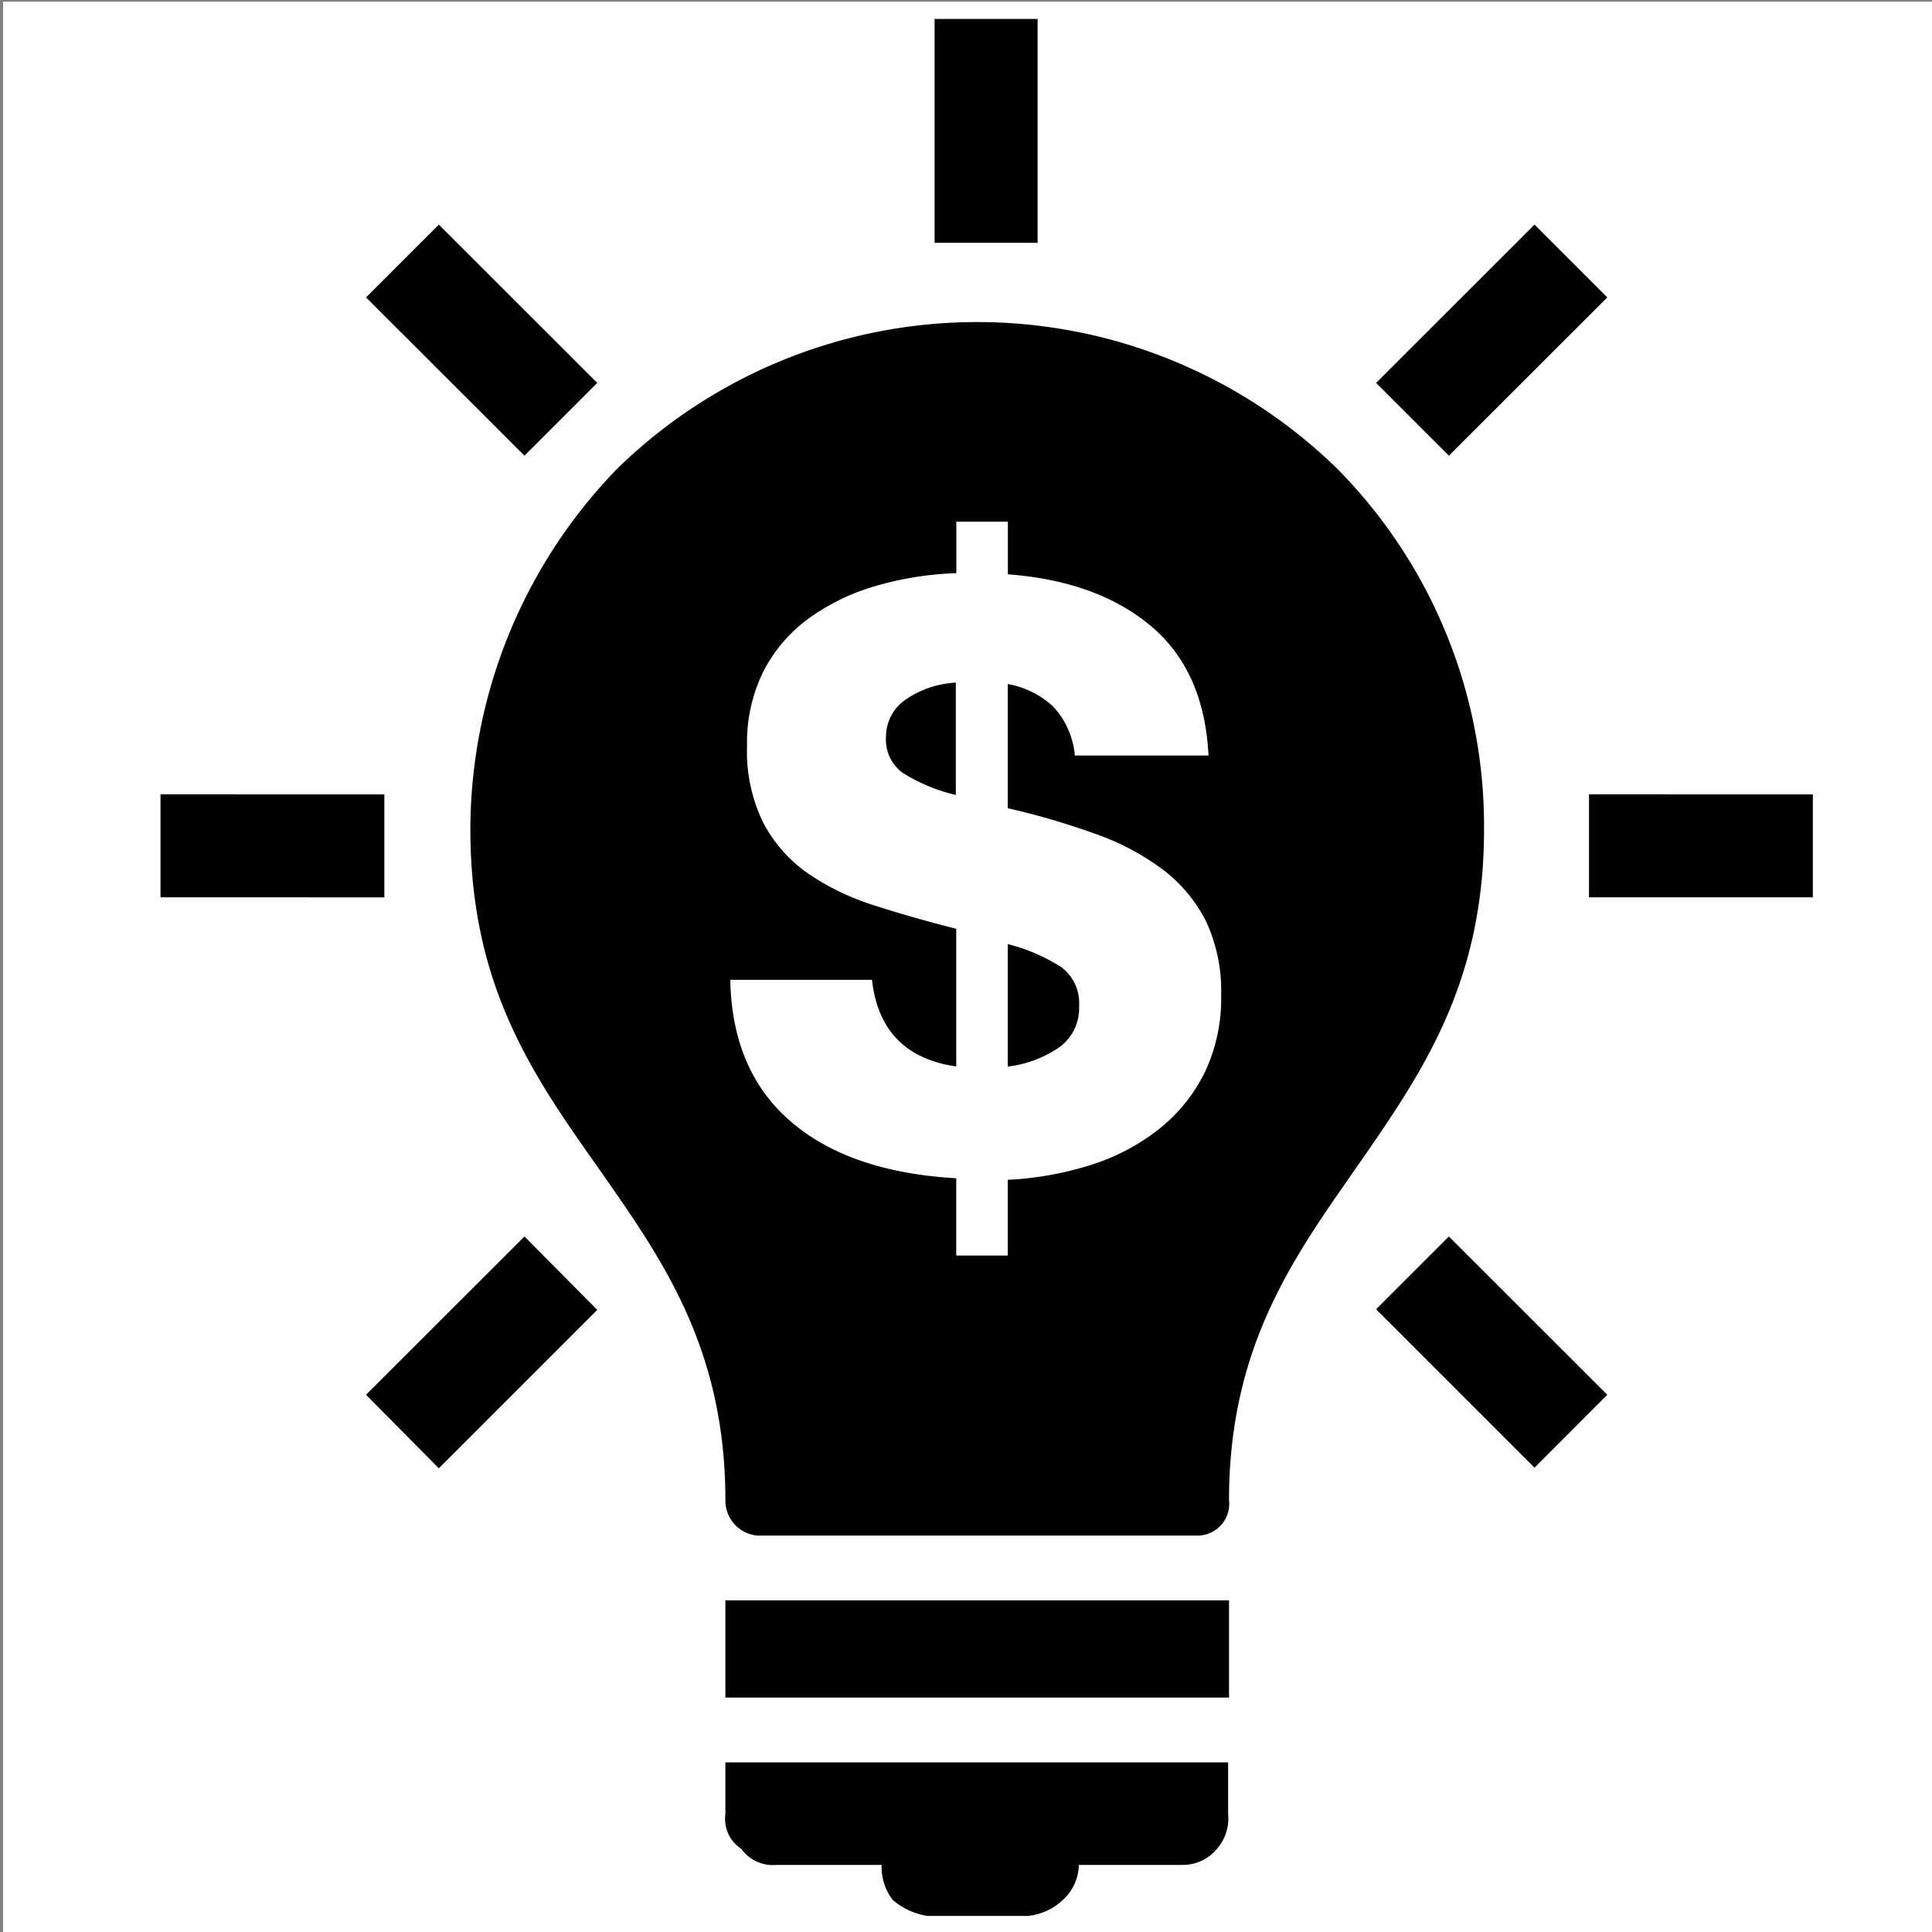 <svg xmlns="http://www.w3.org/2000/svg" viewBox="0 0 150 150"><rect x="0" y="0" width="150" height="150" fill="#808080" stroke="none"/><defs><style>.cls-1{fill:#fff;}.cls-2{fill-rule:evenodd;}</style></defs><g id="Layer_5" data-name="Layer 5"><rect class="cls-1" x="0.24" y="0.13" width="150" height="150"/><path class="cls-2" d="M46.37,29.73,34.07,17.44l-5.65,5.65,12.3,12.29Zm72.77-12.29-12.3,12.29,5.65,5.65,12.3-12.29Zm21.61,44.23H123.37v8h17.38Zm-110.91,8v-8H12.46v8ZM40.72,96l-12.3,12.29L34.07,114l12.3-12.3Zm66.12,5.65,12.3,12.3,5.65-5.66L112.49,96ZM80.56,18.85V1.47h-8V18.85Z"/><path d="M68.79,57.19A3.19,3.19,0,0,0,70.08,60a13.58,13.58,0,0,0,4.13,1.72V53a7.52,7.52,0,0,0-4,1.39A3.48,3.48,0,0,0,68.79,57.19Z"/><rect x="56.32" y="124.25" width="39.1" height="7.55"/><path d="M56.32,140.83a2.79,2.79,0,0,0,1.24,2.72,3,3,0,0,0,2.72,1.24h8.17a4.19,4.19,0,0,0,.86,2.72A5.4,5.4,0,0,0,72,148.75h7.8a4.59,4.59,0,0,0,2.72-1.24,3.76,3.76,0,0,0,1.24-2.72h8a3.43,3.43,0,0,0,2.72-1.24,3.6,3.6,0,0,0,.87-2.72v-4H56.32Z"/><path d="M103.83,36.4a40,40,0,0,0-55.92,0,40.3,40.3,0,0,0-11.39,28c0,12.13,4.83,19.06,9.9,26.23,4.83,6.93,9.9,13.86,9.9,25.86a2.72,2.72,0,0,0,2.47,2.73H93.07a2.46,2.46,0,0,0,2.35-2.73c0-12,5.07-18.93,9.9-25.86,5.07-7.3,9.9-14.23,9.9-26.23A39.45,39.45,0,0,0,103.83,36.4ZM93.56,83.21a12.87,12.87,0,0,1-3.5,4.39,16.52,16.52,0,0,1-5.25,2.81,25.46,25.46,0,0,1-6.57,1.19v5.88h-4v-6Q65.95,91,61.39,87.07t-4.69-11h11q.66,5.88,6.54,6.73V72.11q-3.37-.85-6.34-1.81a19.48,19.48,0,0,1-5.16-2.48,11.12,11.12,0,0,1-3.46-3.9A12.64,12.64,0,0,1,58,57.85a12.46,12.46,0,0,1,1.22-5.62,11.61,11.61,0,0,1,3.4-4.09,16.81,16.81,0,0,1,5.15-2.58,25.31,25.31,0,0,1,6.48-1.06v-4h4v4.09q6.93.52,11.09,4t4.49,10.07H83.45a6.4,6.4,0,0,0-1.65-3.77,6.87,6.87,0,0,0-3.56-1.78v9.64a57.75,57.75,0,0,1,6.83,2,19.47,19.47,0,0,1,5.22,2.77,11.6,11.6,0,0,1,3.34,4,12.76,12.76,0,0,1,1.18,5.75A13.37,13.37,0,0,1,93.56,83.21Z"/><path d="M82.4,75.09a14,14,0,0,0-4.16-1.79v9.51a9,9,0,0,0,3.93-1.45,3.72,3.72,0,0,0,1.61-3.24A3.48,3.48,0,0,0,82.4,75.09Z"/></g></svg>